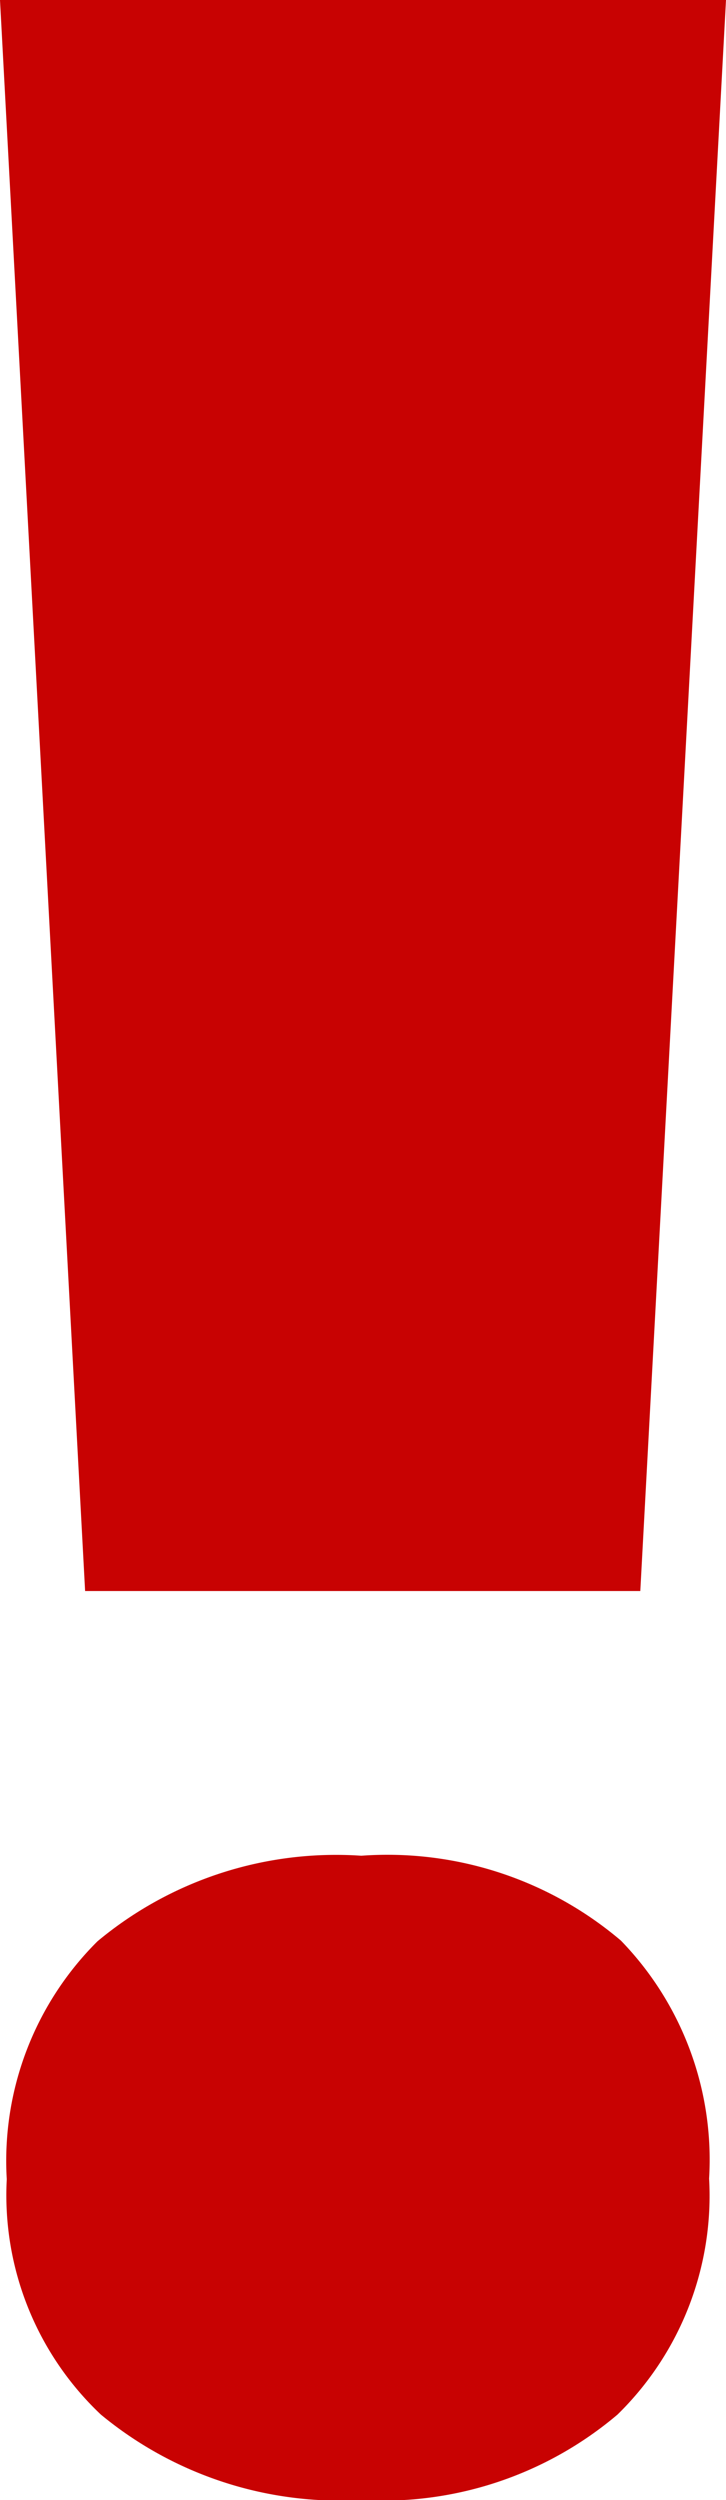 <svg xmlns="http://www.w3.org/2000/svg" width="4.939" height="17" viewBox="0 0 4.939 17">
  <path id="status-red" d="M5.277-5.6H1.5L.921-16.419H5.86Zm-4.31,4a2.106,2.106,0,0,1,.617-1.618A2.534,2.534,0,0,1,3.379-3.8a2.453,2.453,0,0,1,1.766.577,2.139,2.139,0,0,1,.6,1.618A2.081,2.081,0,0,1,5.122,0,2.468,2.468,0,0,1,3.379.581,2.55,2.55,0,0,1,1.607,0,2.052,2.052,0,0,1,.967-1.6Z" transform="translate(-0.921 16.419)" fill="#c80202"/>
</svg>

